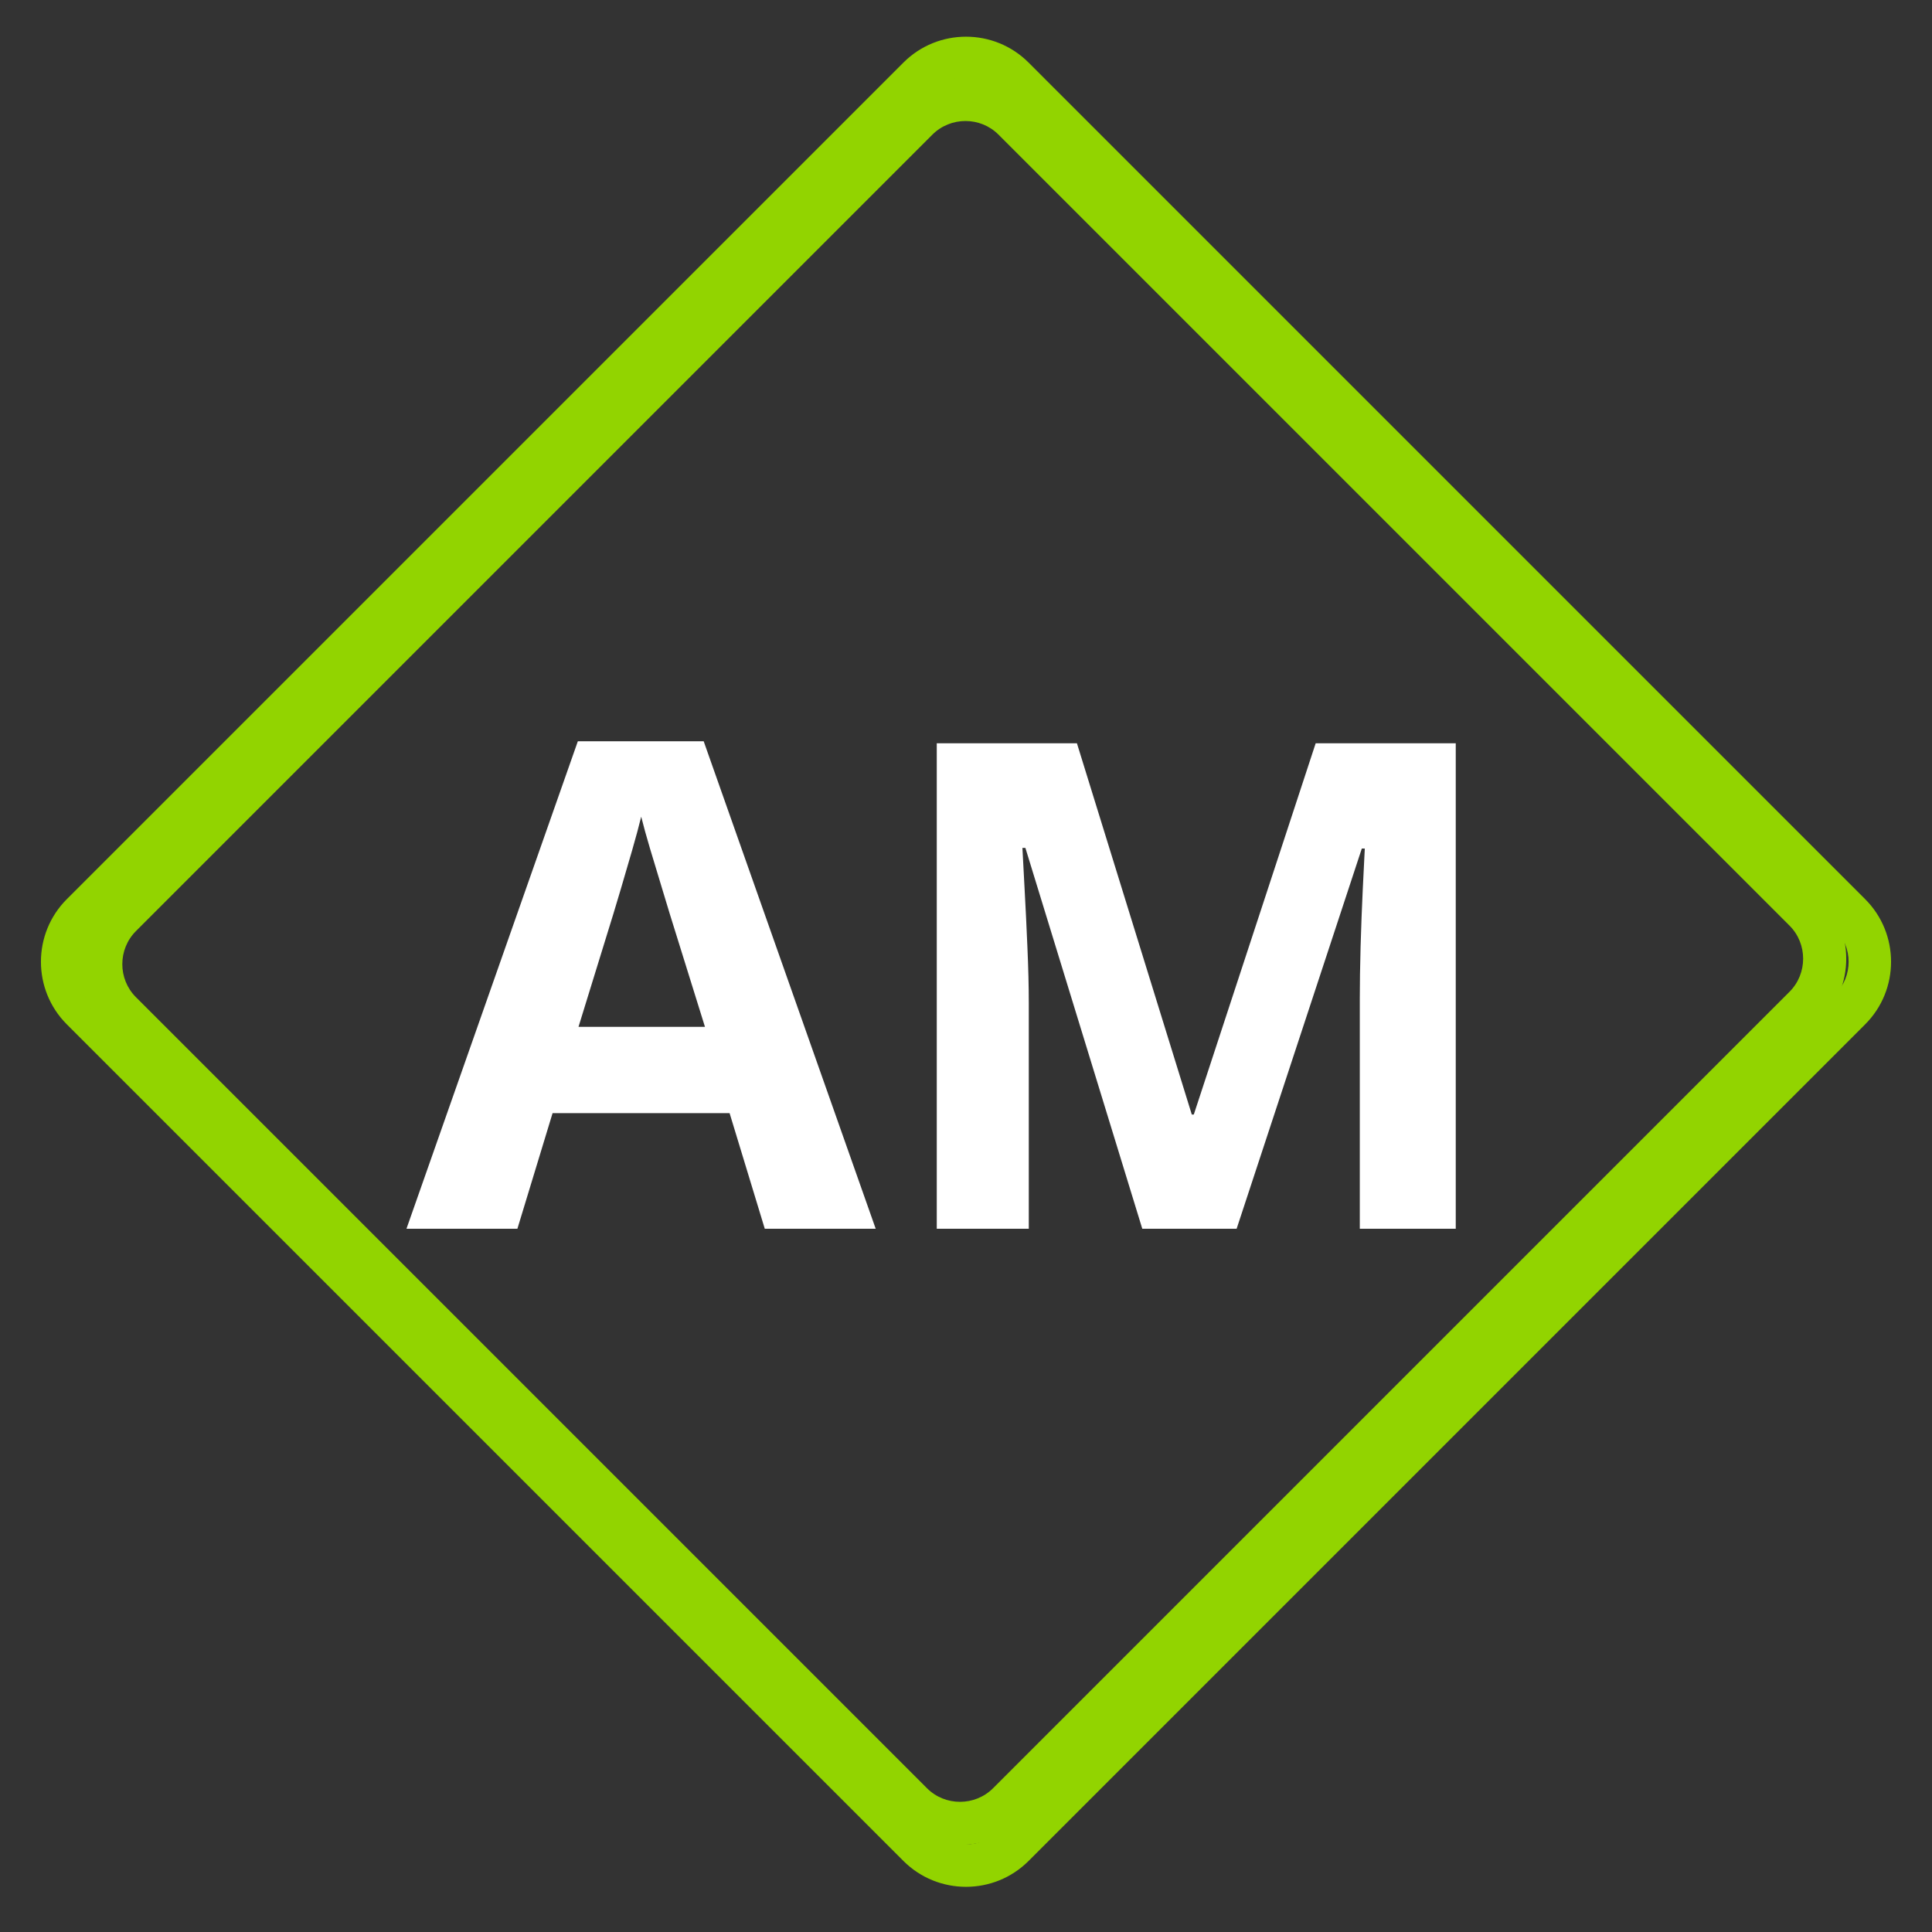 <svg xmlns="http://www.w3.org/2000/svg" width="375" viewBox="0 0 375 375" height="375" version="1.0"><rect x="0" y="0" width="375" height="375" fill="#333333" stroke="none"/><path fill="#92D400" d="M 356.215 180.359 C 359.684 183.828 359.684 189.527 356.215 192.992 L 193.816 355.391 C 190.348 358.859 184.648 358.859 181.184 355.391 L 18.785 192.992 C 15.316 189.527 15.316 183.828 18.785 180.359 L 181.184 17.961 C 184.648 14.492 190.348 14.492 193.816 17.961 L 356.215 180.359 M 362.035 174.535 L 199.641 12.141 C 192.949 5.449 182.051 5.449 175.359 12.141 L 12.961 174.535 C 6.273 181.227 6.273 192.125 12.961 198.816 L 175.359 361.215 C 182.051 367.902 192.949 367.902 199.641 361.215 L 362.035 198.816 C 368.727 192.125 368.727 181.227 362.035 174.535"/><path fill="#92D400" d="M 347.352 179.672 C 350.871 183.191 350.867 188.98 347.344 192.504 L 192.758 347.09 C 189.234 350.613 183.445 350.617 179.926 347.094 L 26.383 193.551 C 22.859 190.031 22.863 184.246 26.387 180.723 L 180.977 26.133 C 184.5 22.609 190.285 22.605 193.805 26.129 L 347.352 179.672 M 353.262 173.758 L 199.719 20.215 C 192.93 13.422 181.859 13.426 175.066 20.223 L 20.477 174.812 C 13.68 181.605 13.676 192.676 20.469 199.465 L 174.012 353.008 C 180.801 359.801 191.871 359.797 198.668 353 L 353.254 198.41 C 360.051 191.617 360.055 180.547 353.262 173.758"/><g fill="#FFF"><g><g><path d="M 69.547 0 L 62.719 -22.438 L 28.359 -22.438 L 21.531 0 L 0 0 L 33.266 -94.625 L 57.688 -94.625 L 91.078 0 Z M 57.938 -39.188 L 51.109 -61.109 C 50.68 -62.566 50.113 -64.441 49.406 -66.734 C 48.695 -69.035 47.988 -71.379 47.281 -73.766 C 46.57 -76.148 46 -78.223 45.562 -79.984 C 45.133 -78.223 44.547 -76.039 43.797 -73.438 C 43.047 -70.844 42.328 -68.383 41.641 -66.062 C 40.953 -63.738 40.457 -62.086 40.156 -61.109 L 33.391 -39.188 Z M 57.938 -39.188" transform="translate(78.895 238.5)"/></g></g><g><g><path d="M 51.75 0 L 29.062 -73.922 L 28.484 -73.922 C 28.578 -72.16 28.719 -69.508 28.906 -65.969 C 29.102 -62.426 29.285 -58.656 29.453 -54.656 C 29.629 -50.656 29.719 -47.047 29.719 -43.828 L 29.719 0 L 11.859 0 L 11.859 -94.234 L 39.062 -94.234 L 61.359 -22.172 L 61.75 -22.172 L 85.406 -94.234 L 112.594 -94.234 L 112.594 0 L 93.969 0 L 93.969 -44.609 C 93.969 -47.566 94.02 -50.977 94.125 -54.844 C 94.238 -58.719 94.379 -62.406 94.547 -65.906 C 94.723 -69.406 94.852 -72.035 94.938 -73.797 L 94.359 -73.797 L 70.062 0 Z M 51.75 0" transform="translate(169.967 238.5)"/></g></g></g></svg>